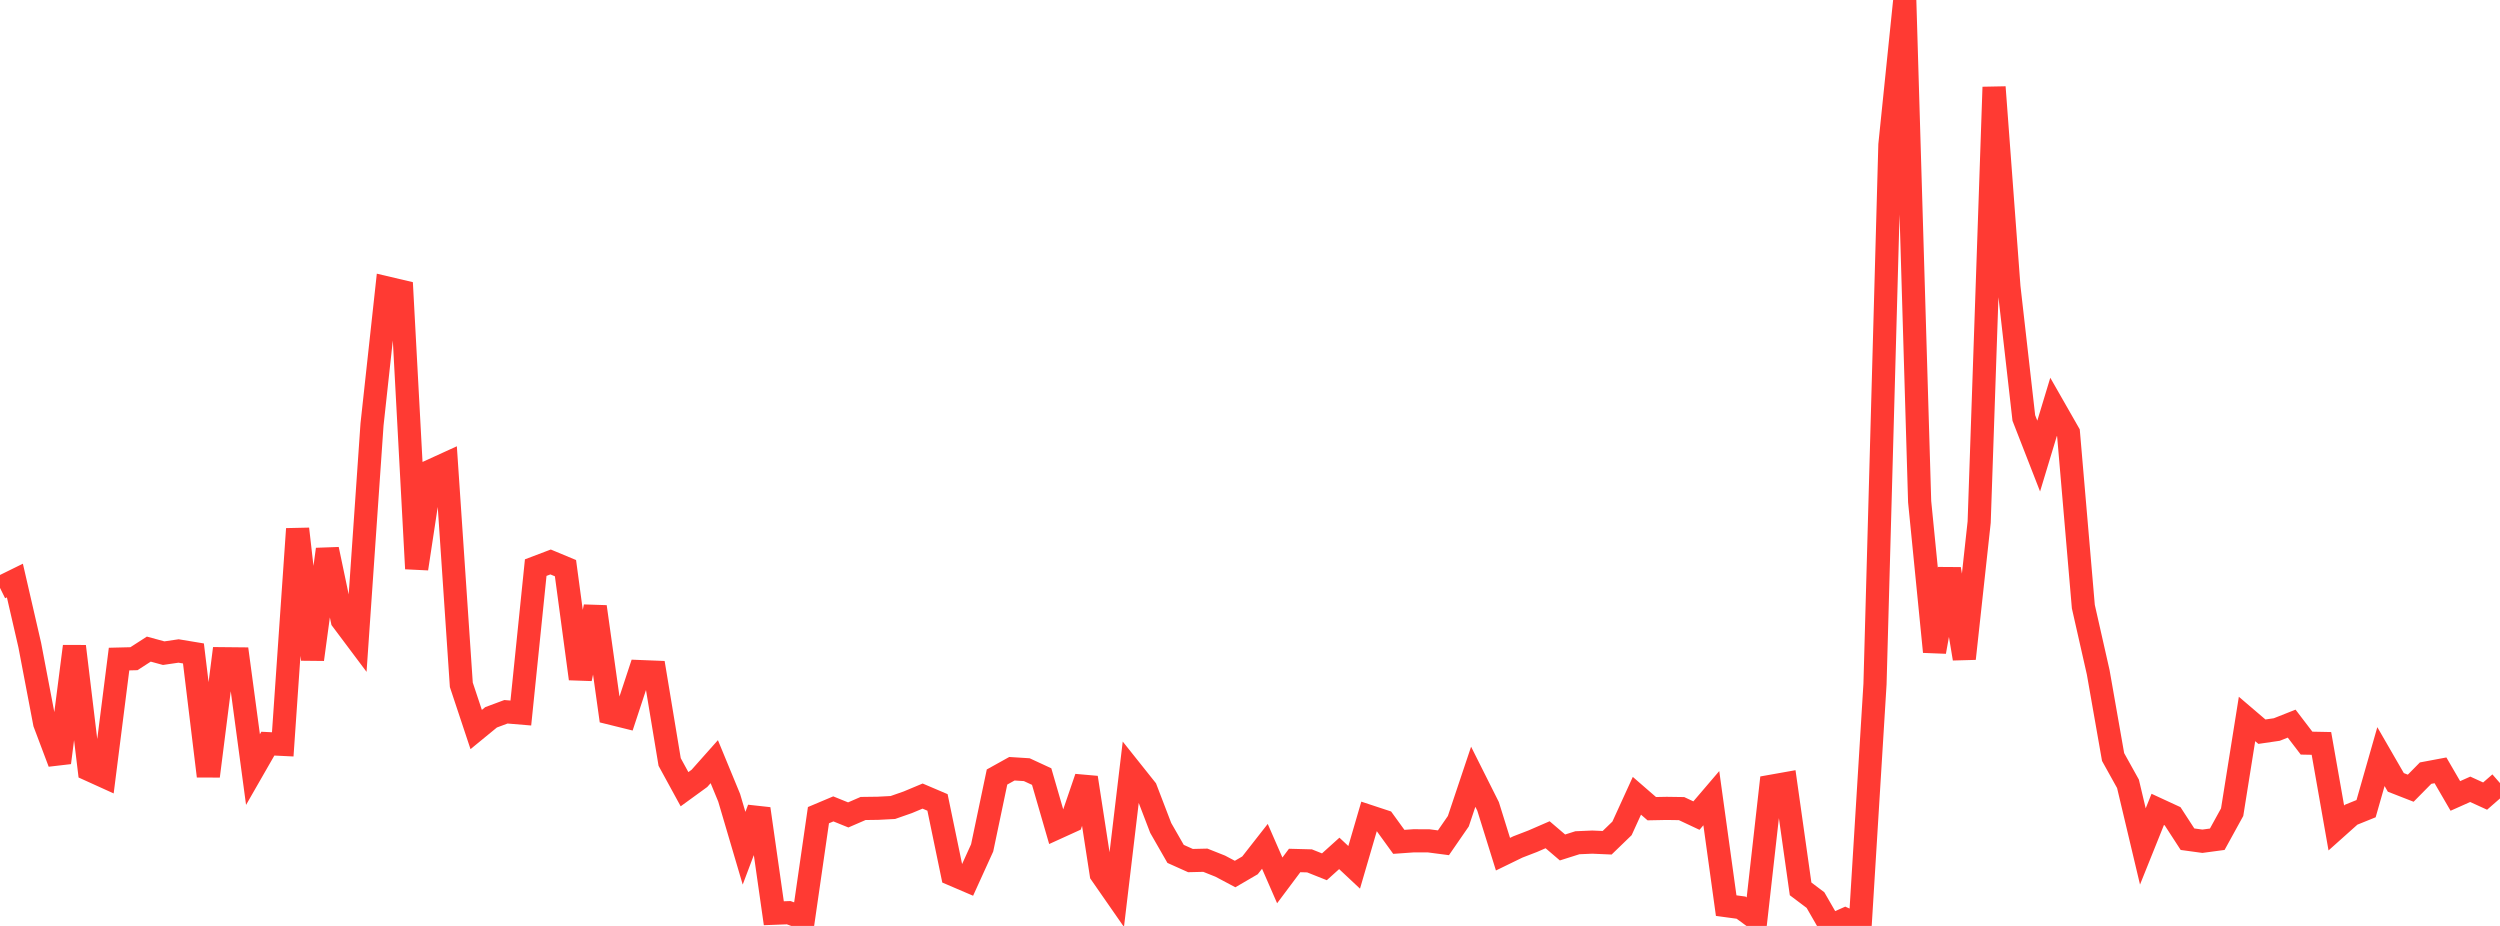 <?xml version="1.0" standalone="no"?>
<!DOCTYPE svg PUBLIC "-//W3C//DTD SVG 1.1//EN" "http://www.w3.org/Graphics/SVG/1.1/DTD/svg11.dtd">

<svg width="135" height="50" viewBox="0 0 135 50" preserveAspectRatio="none" 
  xmlns="http://www.w3.org/2000/svg"
  xmlns:xlink="http://www.w3.org/1999/xlink">


<polyline points="0.0, 31.745 0.804, 31.349 1.607, 34.834 2.411, 39.052 3.214, 41.183 4.018, 34.904 4.821, 41.561 5.625, 41.926 6.429, 35.59 7.232, 35.57 8.036, 35.052 8.839, 35.271 9.643, 35.153 10.446, 35.286 11.25, 41.911 12.054, 35.571 12.857, 35.579 13.661, 41.557 14.464, 40.157 15.268, 40.196 16.071, 28.561 16.875, 35.609 17.679, 29.664 18.482, 33.487 19.286, 34.56 20.089, 22.923 20.893, 15.549 21.696, 15.738 22.5, 30.709 23.304, 25.41 24.107, 25.043 24.911, 36.979 25.714, 39.394 26.518, 38.735 27.321, 38.436 28.125, 38.503 28.929, 30.651 29.732, 30.346 30.536, 30.681 31.339, 36.653 32.143, 32.765 32.946, 38.504 33.75, 38.703 34.554, 36.265 35.357, 36.297 36.161, 41.147 36.964, 42.617 37.768, 42.033 38.571, 41.13 39.375, 43.079 40.179, 45.804 40.982, 43.675 41.786, 49.315 42.589, 49.285 43.393, 49.577 44.196, 44.019 45.0, 43.68 45.804, 44.006 46.607, 43.658 47.411, 43.647 48.214, 43.605 49.018, 43.324 49.821, 42.988 50.625, 43.331 51.429, 47.211 52.232, 47.555 53.036, 45.786 53.839, 41.959 54.643, 41.512 55.446, 41.563 56.25, 41.935 57.054, 44.709 57.857, 44.343 58.661, 41.991 59.464, 47.191 60.268, 48.348 61.071, 41.603 61.875, 42.612 62.679, 44.709 63.482, 46.11 64.286, 46.471 65.089, 46.452 65.893, 46.772 66.696, 47.198 67.5, 46.729 68.304, 45.702 69.107, 47.541 69.911, 46.466 70.714, 46.487 71.518, 46.807 72.321, 46.083 73.125, 46.836 73.929, 44.085 74.732, 44.35 75.536, 45.46 76.339, 45.403 77.143, 45.405 77.946, 45.51 78.75, 44.345 79.554, 41.945 80.357, 43.546 81.161, 46.126 81.964, 45.735 82.768, 45.425 83.571, 45.076 84.375, 45.763 85.179, 45.508 85.982, 45.474 86.786, 45.509 87.589, 44.732 88.393, 42.972 89.196, 43.669 90.0, 43.653 90.804, 43.665 91.607, 44.042 92.411, 43.101 93.214, 48.904 94.018, 49.013 94.821, 49.6 95.625, 42.462 96.429, 42.319 97.232, 47.999 98.036, 48.604 98.839, 50.0 99.643, 49.642 100.446, 50 101.25, 36.942 102.054, 7.817 102.857, 0.0 103.661, 27.09 104.464, 35.195 105.268, 30.725 106.071, 35.566 106.875, 28.195 107.679, 4.705 108.482, 15.494 109.286, 22.569 110.089, 24.628 110.893, 21.97 111.696, 23.376 112.5, 32.756 113.304, 36.307 114.107, 40.879 114.911, 42.326 115.714, 45.708 116.518, 43.707 117.321, 44.078 118.125, 45.317 118.929, 45.427 119.732, 45.319 120.536, 43.857 121.339, 38.824 122.143, 39.511 122.946, 39.394 123.75, 39.076 124.554, 40.129 125.357, 40.145 126.161, 44.71 126.964, 43.993 127.768, 43.668 128.571, 40.856 129.375, 42.249 130.179, 42.563 130.982, 41.749 131.786, 41.598 132.589, 42.981 133.393, 42.622 134.196, 42.989 135.0, 42.288" fill="none" stroke="#ff3a33" stroke-width="1.25"/>

</svg>